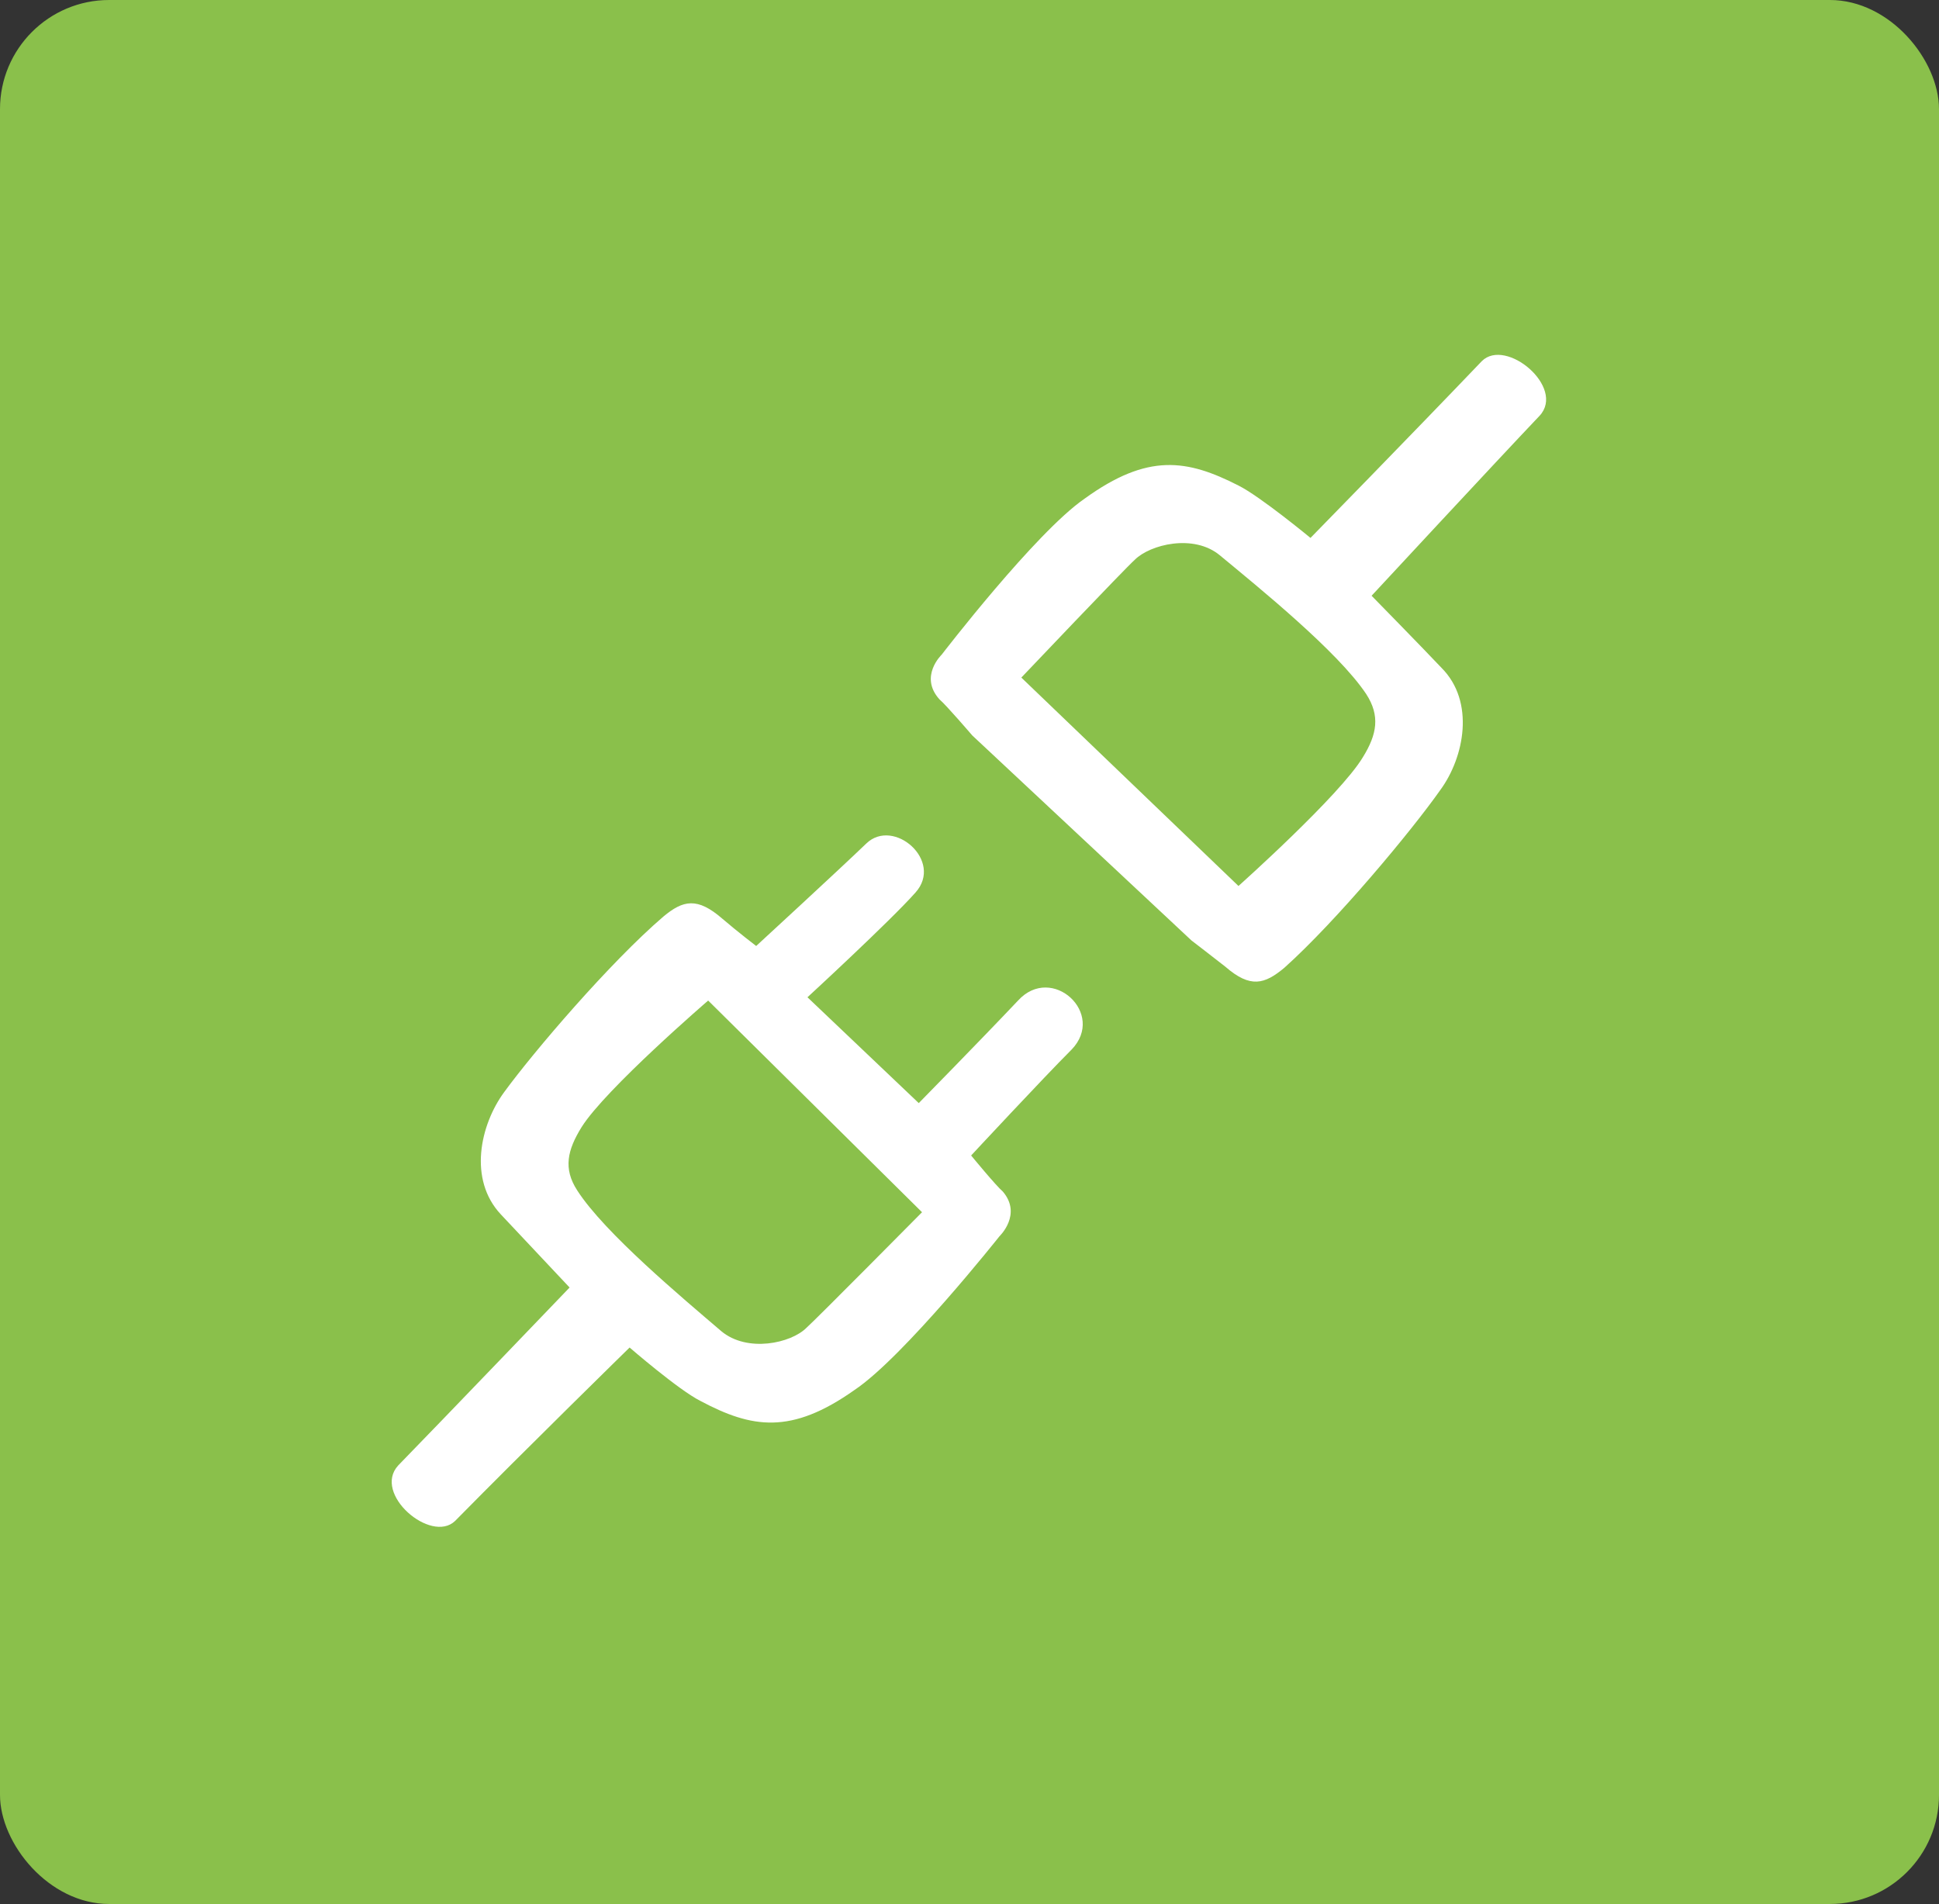 <?xml version="1.0" encoding="UTF-8"?>
<svg id="Layer_1" xmlns="http://www.w3.org/2000/svg" width="17.77" height="17.45" viewBox="0 0 17.77 17.45">
  <rect x="0" y="0" width="17.77" height="17.45" fill="#333333" stroke="none"/>
  <defs>
    <style>
      .cls-1 {
        fill: #fff;
      }

      .cls-2 {
        fill: #8ac04b;
      }
    </style>
  </defs>
  <rect class="cls-2" width="17.77" height="17.45" rx="1" ry="1"/>
  <g>
    <path class="cls-1" d="M9.33,9.17c-.35.37-.91.94-.91.94l-1.02-.97s.76-.7.99-.96c.26-.29-.2-.69-.45-.45-.26.25-1.01.94-1.01.94,0,0-.17-.13-.31-.25-.23-.2-.36-.17-.54-.02-.49.42-1.19,1.24-1.46,1.61-.22.3-.33.8-.03,1.12.16.17.63.67.63.67,0,0-1.17,1.22-1.57,1.63-.24.26.3.72.52.51.66-.67,1.6-1.59,1.6-1.59,0,0,.45.39.65.49.47.25.83.31,1.41-.1.45-.3,1.33-1.41,1.33-1.41,0,0,.21-.2.03-.41-.06-.05-.29-.33-.29-.33,0,0,.66-.71.92-.97.32-.33-.18-.79-.49-.45ZM7.39,12.17c-.14.14-.54.23-.78.03-.35-.3-1.07-.9-1.32-1.29-.13-.2-.09-.37.04-.58.22-.35,1.16-1.16,1.16-1.16l1.96,1.94s-.97.98-1.06,1.06Z"/>
    <path class="cls-1" d="M10.92,8.62s.17.13.31.24c.23.2.36.16.54.01.48-.43,1.17-1.26,1.43-1.63.22-.3.32-.81.01-1.12-.16-.17-.64-.66-.64-.66,0,0,1.15-1.24,1.54-1.65.24-.26-.31-.72-.53-.5-.65.68-1.57,1.62-1.57,1.62,0,0-.46-.38-.66-.48-.47-.24-.83-.3-1.41.12-.45.31-1.31,1.43-1.31,1.43,0,0-.21.2-.02.41.06.05.3.33.3.33M9.4,7.2l1.04.95M10.4,5.13c.14-.14.54-.24.78-.04.35.29,1.08.88,1.34,1.27.13.2.1.37-.03.58-.21.35-1.14,1.18-1.14,1.18l-1.99-1.91s.95-1,1.04-1.08Z"/>
  </g>
</svg>